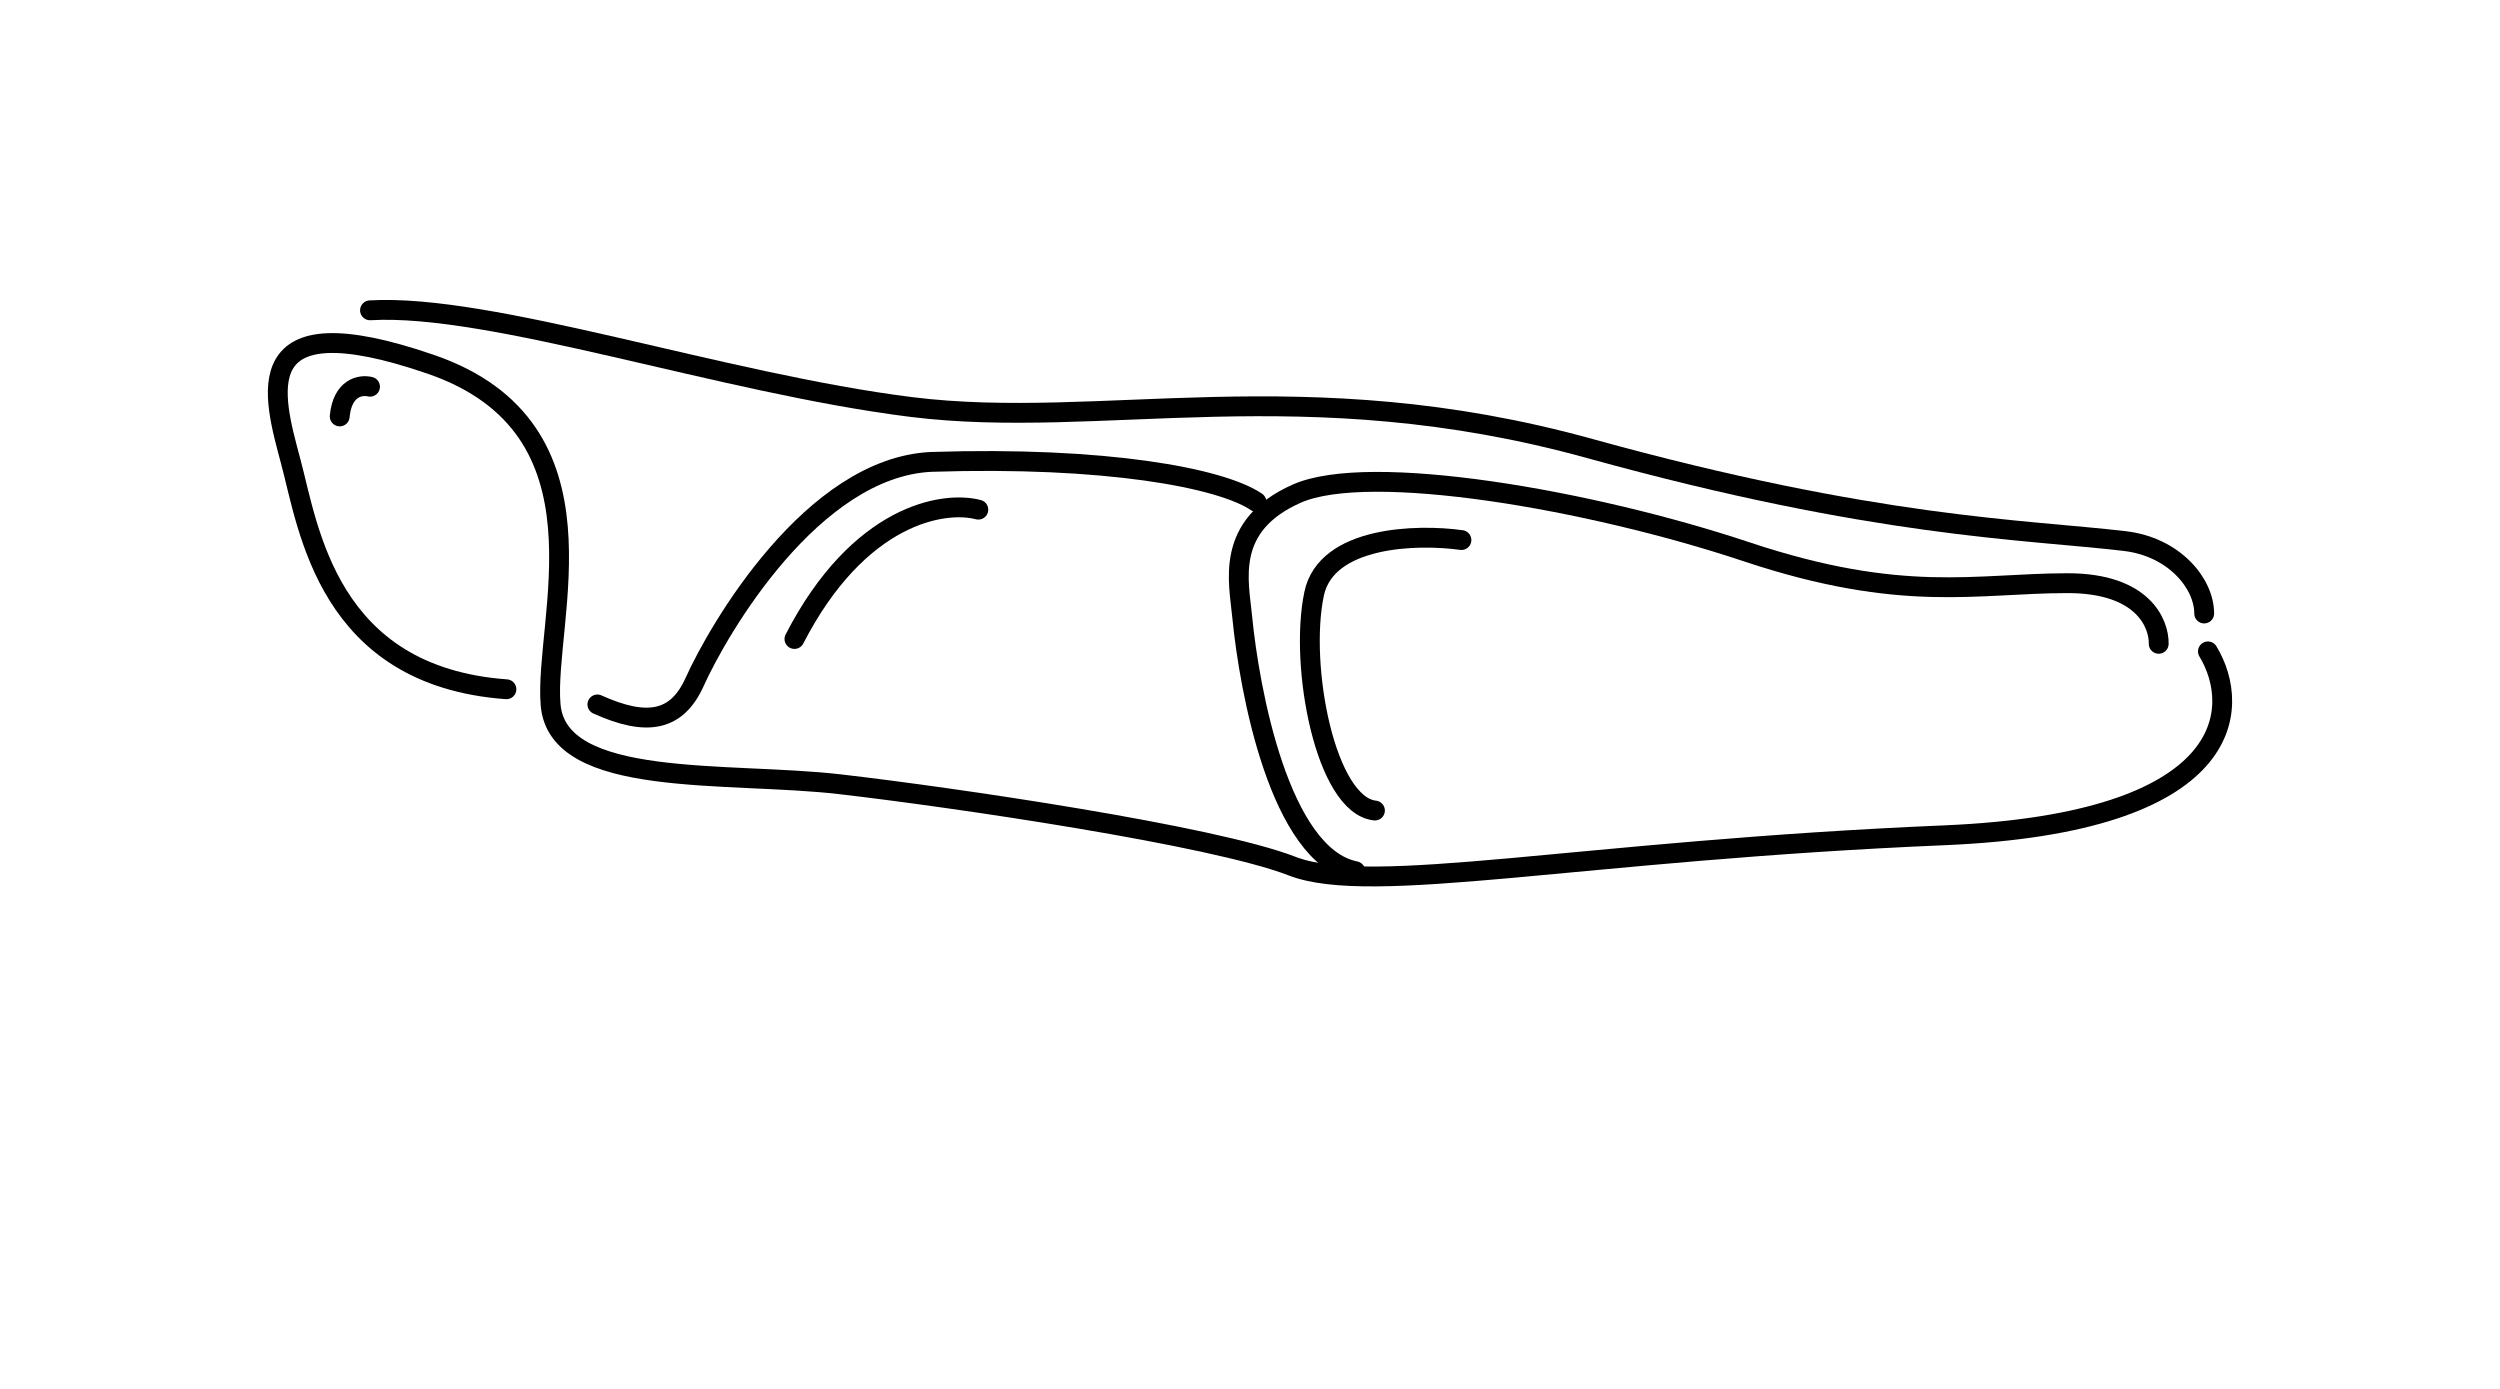 <svg width="126" height="70" viewBox="0 0 126 70" fill="none" xmlns="http://www.w3.org/2000/svg">
<path d="M111.279 32.83C112.993 35.66 112.738 41.476 98.005 42.098C79.589 42.875 69.126 45.207 65.12 43.652C61.114 42.098 48.019 40.184 42.339 39.527C36.659 38.869 28.109 39.766 27.75 35.521C27.391 31.276 31.098 21.589 21.711 18.361C12.324 15.132 13.759 19.915 14.655 23.264C15.552 26.612 16.496 34.082 25.524 34.739" stroke="black" stroke-linecap="round"></path>
<path d="M111.091 30.92C111.091 29.392 109.563 27.56 107.093 27.27C102.011 26.672 94.597 26.612 80.127 22.606C65.658 18.6 55.493 21.709 45.927 20.513C36.36 19.317 24.747 15.281 18.648 15.64" stroke="black" stroke-linecap="round"></path>
<path d="M108.799 32.448C108.819 31.451 108.035 29.392 104.215 29.392C99.602 29.392 95.912 30.439 88.02 27.808C80.127 25.177 69.006 23.264 65.359 24.878C61.712 26.492 62.436 29.307 62.608 31.096C62.96 34.74 64.488 43.143 68.308 43.907" stroke="black" stroke-linecap="round"></path>
<path d="M63.326 25.296C61.532 24.081 55.718 22.993 46.916 23.28C40.937 23.579 36.22 31.684 35.011 34.367C34.119 36.349 32.62 36.639 30.108 35.504" stroke="black" stroke-linecap="round"></path>
<path d="M73.656 27.219C71.436 26.908 66.844 27.015 66.231 29.928C65.465 33.569 66.806 40.585 69.297 40.851" stroke="black" stroke-linecap="round"></path>
<path d="M49.308 25.687C47.574 25.229 43.293 25.89 40.04 32.205" stroke="black" stroke-linecap="round"></path>
<path d="M18.649 19.491C18.196 19.377 17.256 19.516 17.121 20.988" stroke="black" stroke-linecap="round"></path>
</svg>
